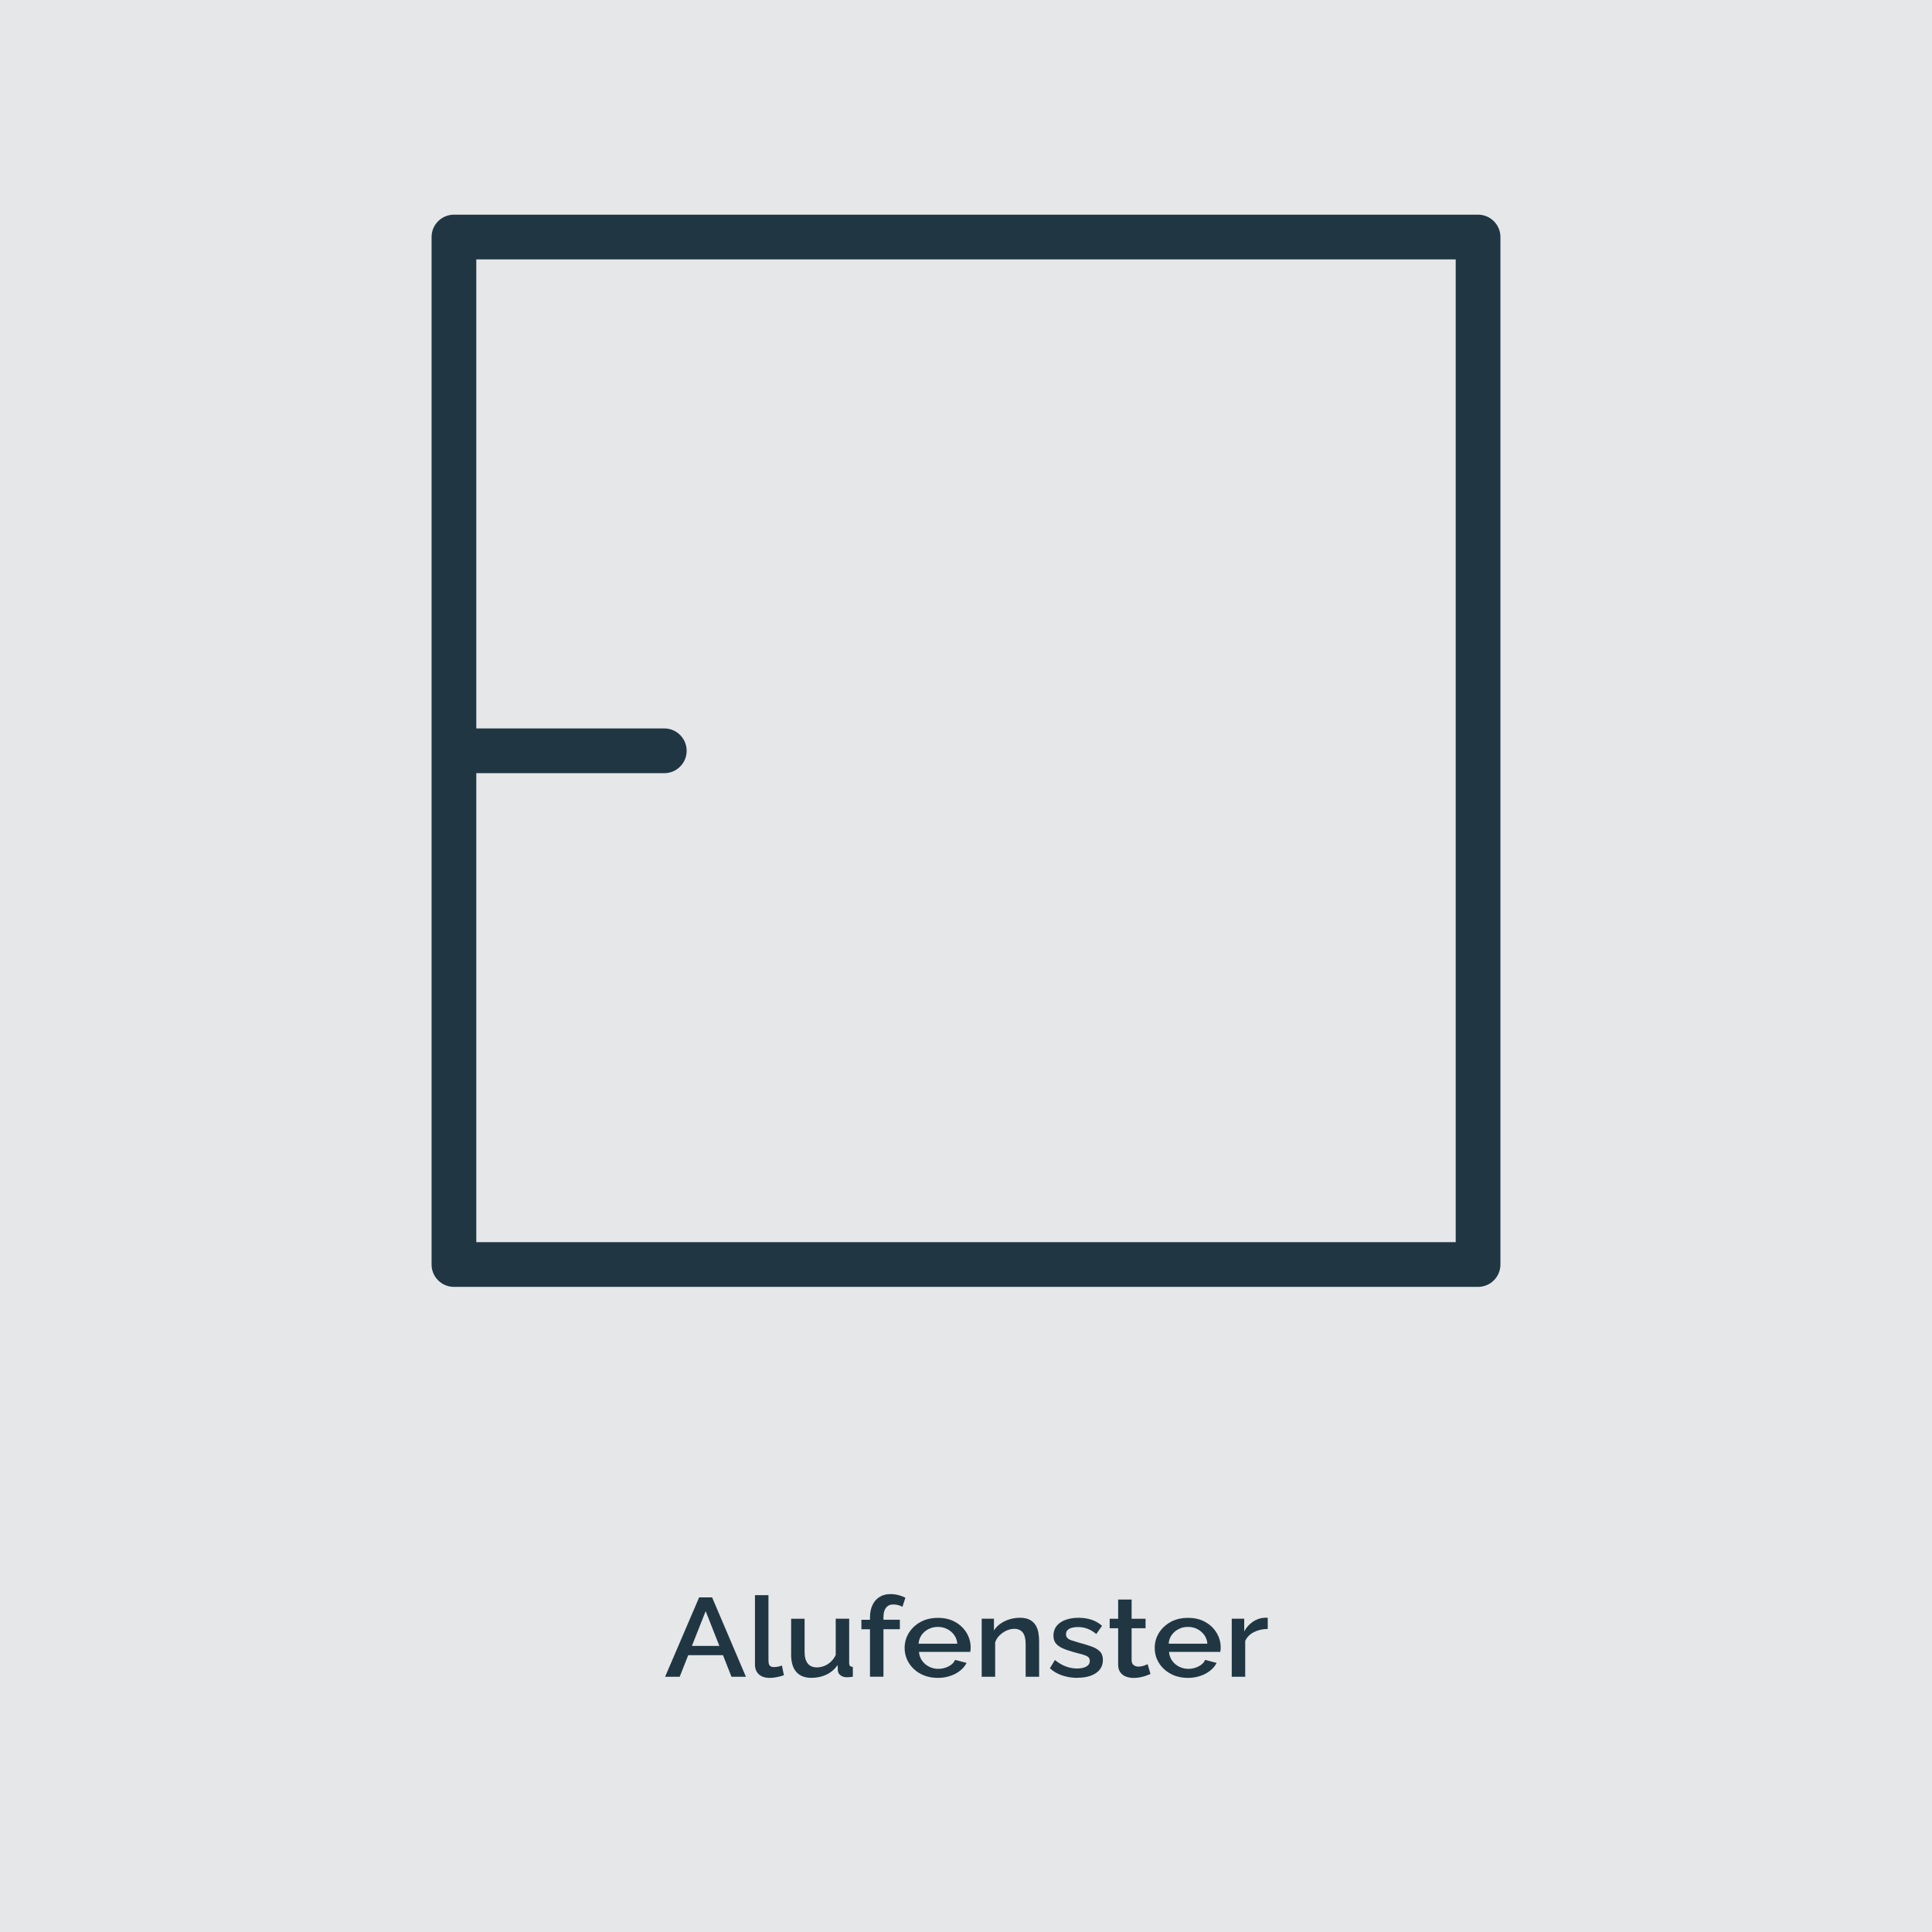 <?xml version="1.0" encoding="UTF-8"?> <svg xmlns="http://www.w3.org/2000/svg" viewBox="0 0 432 432"><defs><style> .cls-1 { fill: #203743; } .cls-2 { fill: #E6E7E9; } </style></defs><g id="HG"><rect class="cls-2" width="432" height="432"></rect></g><g id="Icon__x2B__Text"><g><path class="cls-1" d="M156.33,357.18h2.9l7.56,17.75h-3.23l-1.9-4.83h-7.77l-1.91,4.83h-3.26l7.61-17.75ZM160.85,368.03l-3.06-7.78-3.08,7.78h6.14Z"></path><path class="cls-1" d="M168.82,356.68h3.01v14.52c0,.67.11,1.1.33,1.28.22.18.49.28.82.28.37,0,.71-.03,1.03-.1s.6-.15.83-.25l.44,2.17c-.44.17-.96.31-1.56.43-.6.12-1.14.17-1.62.17-1.02,0-1.83-.26-2.41-.79-.58-.53-.88-1.26-.88-2.19v-15.52Z"></path><path class="cls-1" d="M176.9,369.9v-7.94h3.01v7.38c0,1.16.23,2.03.7,2.61.46.59,1.14.88,2.04.88.57,0,1.12-.11,1.66-.32.54-.21,1.03-.53,1.48-.95.45-.42.81-.92,1.08-1.52v-8.09h3.01v9.88c0,.31.06.54.19.67.13.13.34.21.63.22v2.2c-.31.05-.57.08-.77.1-.2.02-.39.02-.58.02-.55,0-1-.14-1.37-.41s-.58-.62-.63-1.05l-.05-1.29c-.64.94-1.47,1.66-2.49,2.15-1.02.49-2.15.73-3.37.73-1.5,0-2.63-.45-3.4-1.34s-1.15-2.21-1.15-3.95Z"></path><path class="cls-1" d="M194.53,374.93v-10.62h-1.92v-2.12h1.92v-.52c0-1.07.19-1.99.56-2.78s.9-1.39,1.59-1.81c.68-.43,1.49-.64,2.42-.64.58,0,1.16.07,1.73.21.57.14,1.1.34,1.62.59l-.66,2.05c-.27-.17-.6-.3-.97-.39-.38-.09-.74-.14-1.08-.14-.69,0-1.23.24-1.62.72-.38.48-.58,1.18-.58,2.1v.6h3.67v2.12h-3.67v10.62h-3.01Z"></path><path class="cls-1" d="M209.7,375.18c-1.11,0-2.12-.18-3.03-.53s-1.68-.84-2.34-1.46c-.66-.62-1.16-1.33-1.52-2.13-.36-.8-.53-1.66-.53-2.57,0-1.22.31-2.34.93-3.35.62-1.01,1.49-1.83,2.6-2.45,1.11-.62,2.42-.93,3.92-.93s2.79.31,3.88.93c1.09.62,1.93,1.43,2.53,2.44.6,1.01.9,2.09.9,3.24,0,.2,0,.38-.03.56-.02.17-.04.32-.05.43h-11.47c.05.76.29,1.42.7,1.99.41.57.94,1.01,1.57,1.33.64.32,1.32.48,2.05.48.8,0,1.57-.18,2.29-.55.72-.37,1.21-.85,1.46-1.45l2.57.67c-.31.63-.78,1.21-1.41,1.71-.63.51-1.37.91-2.23,1.2s-1.79.44-2.79.44ZM205.4,367.53h8.65c-.05-.74-.29-1.38-.7-1.95-.41-.56-.93-1-1.56-1.32s-1.33-.48-2.09-.48-1.44.16-2.07.48-1.15.76-1.55,1.32c-.4.56-.63,1.21-.68,1.95Z"></path><path class="cls-1" d="M232.35,374.93h-3.01v-7.24c0-1.2-.21-2.08-.64-2.64-.43-.56-1.06-.84-1.9-.84-.58,0-1.16.13-1.74.39-.57.26-1.09.62-1.55,1.07s-.79.97-.99,1.56v7.7h-3.01v-12.98h2.74v2.62c.37-.58.84-1.08,1.44-1.5.59-.42,1.26-.75,2.01-.98.75-.23,1.54-.35,2.38-.35s1.56.14,2.12.42c.56.28.99.67,1.31,1.15.32.49.54,1.05.66,1.68.12.64.18,1.31.18,2.02v7.9Z"></path><path class="cls-1" d="M240.95,375.18c-1.21,0-2.35-.18-3.42-.54-1.08-.36-2-.89-2.77-1.61l1.12-1.85c.82.67,1.65,1.15,2.48,1.45.83.3,1.66.45,2.48.45s1.52-.14,2.05-.43c.53-.29.79-.71.79-1.26,0-.41-.14-.72-.41-.92-.27-.2-.67-.37-1.19-.52-.52-.15-1.15-.31-1.88-.5-1.02-.28-1.88-.57-2.57-.88-.69-.31-1.21-.68-1.56-1.13-.35-.45-.52-1.02-.52-1.71,0-.84.24-1.56.71-2.16s1.14-1.05,1.99-1.36,1.83-.47,2.94-.47c1.04,0,2,.15,2.89.44s1.67.75,2.34,1.36l-1.29,1.83c-.64-.53-1.29-.93-1.96-1.18-.67-.25-1.38-.38-2.15-.38-.44,0-.86.05-1.26.14-.4.09-.74.26-1,.49-.27.24-.4.57-.4,1,0,.35.11.63.33.84.22.21.55.4.99.54s.98.31,1.62.49c1.11.3,2.06.59,2.85.88s1.39.66,1.82,1.11c.43.45.64,1.08.64,1.87,0,1.25-.52,2.23-1.55,2.93-1.03.7-2.41,1.05-4.12,1.05Z"></path><path class="cls-1" d="M257.24,374.31c-.26.12-.58.24-.96.38-.38.13-.82.25-1.3.35-.48.1-.98.15-1.49.15-.62,0-1.2-.1-1.72-.3-.53-.2-.95-.52-1.27-.96s-.48-1.01-.48-1.71v-8.14h-1.89v-2.12h1.89v-4.3h3.01v4.3h3.12v2.12h-3.12v7.26c.04.45.2.78.48.99.28.22.63.32,1.05.32s.82-.07,1.21-.2c.38-.13.67-.24.85-.32l.63,2.17Z"></path><path class="cls-1" d="M265.62,375.18c-1.11,0-2.12-.18-3.03-.53-.9-.36-1.68-.84-2.34-1.46-.66-.62-1.16-1.33-1.52-2.13-.36-.8-.53-1.66-.53-2.57,0-1.22.31-2.34.93-3.35.62-1.01,1.49-1.83,2.6-2.45,1.11-.62,2.42-.93,3.92-.93s2.79.31,3.87.93c1.09.62,1.93,1.43,2.53,2.44.6,1.01.9,2.09.9,3.24,0,.2,0,.38-.03.56-.02.17-.04.32-.05.43h-11.47c.05.76.29,1.42.7,1.99.41.57.93,1.01,1.57,1.33.64.32,1.32.48,2.05.48.8,0,1.57-.18,2.29-.55.72-.37,1.21-.85,1.46-1.45l2.57.67c-.31.63-.78,1.21-1.41,1.71-.63.51-1.37.91-2.23,1.2-.86.29-1.79.44-2.79.44ZM261.32,367.53h8.65c-.05-.74-.29-1.38-.7-1.95-.41-.56-.93-1-1.56-1.32s-1.33-.48-2.09-.48-1.44.16-2.07.48-1.15.76-1.55,1.32c-.4.56-.63,1.21-.68,1.95Z"></path><path class="cls-1" d="M283.47,364.23c-1.17.02-2.21.26-3.11.72-.9.47-1.55,1.12-1.93,1.98v8h-3.01v-12.98h2.79v2.83c.49-.9,1.14-1.62,1.94-2.16.8-.54,1.65-.84,2.55-.89h.45c.12,0,.22,0,.32.03v2.47Z"></path></g><g><path class="cls-1" d="M330.5,287.75H101.5c-2.76,0-5-2.24-5-5V53c0-2.76,2.24-5,5-5h229c2.76,0,5,2.24,5,5v229.75c0,2.76-2.24,5-5,5ZM106.5,277.75h219V58H106.5v219.75Z"></path><path class="cls-1" d="M148.54,172.88h-45.04c-2.76,0-5-2.24-5-5s2.24-5,5-5h45.04c2.76,0,5,2.24,5,5s-2.24,5-5,5Z"></path></g></g></svg> 